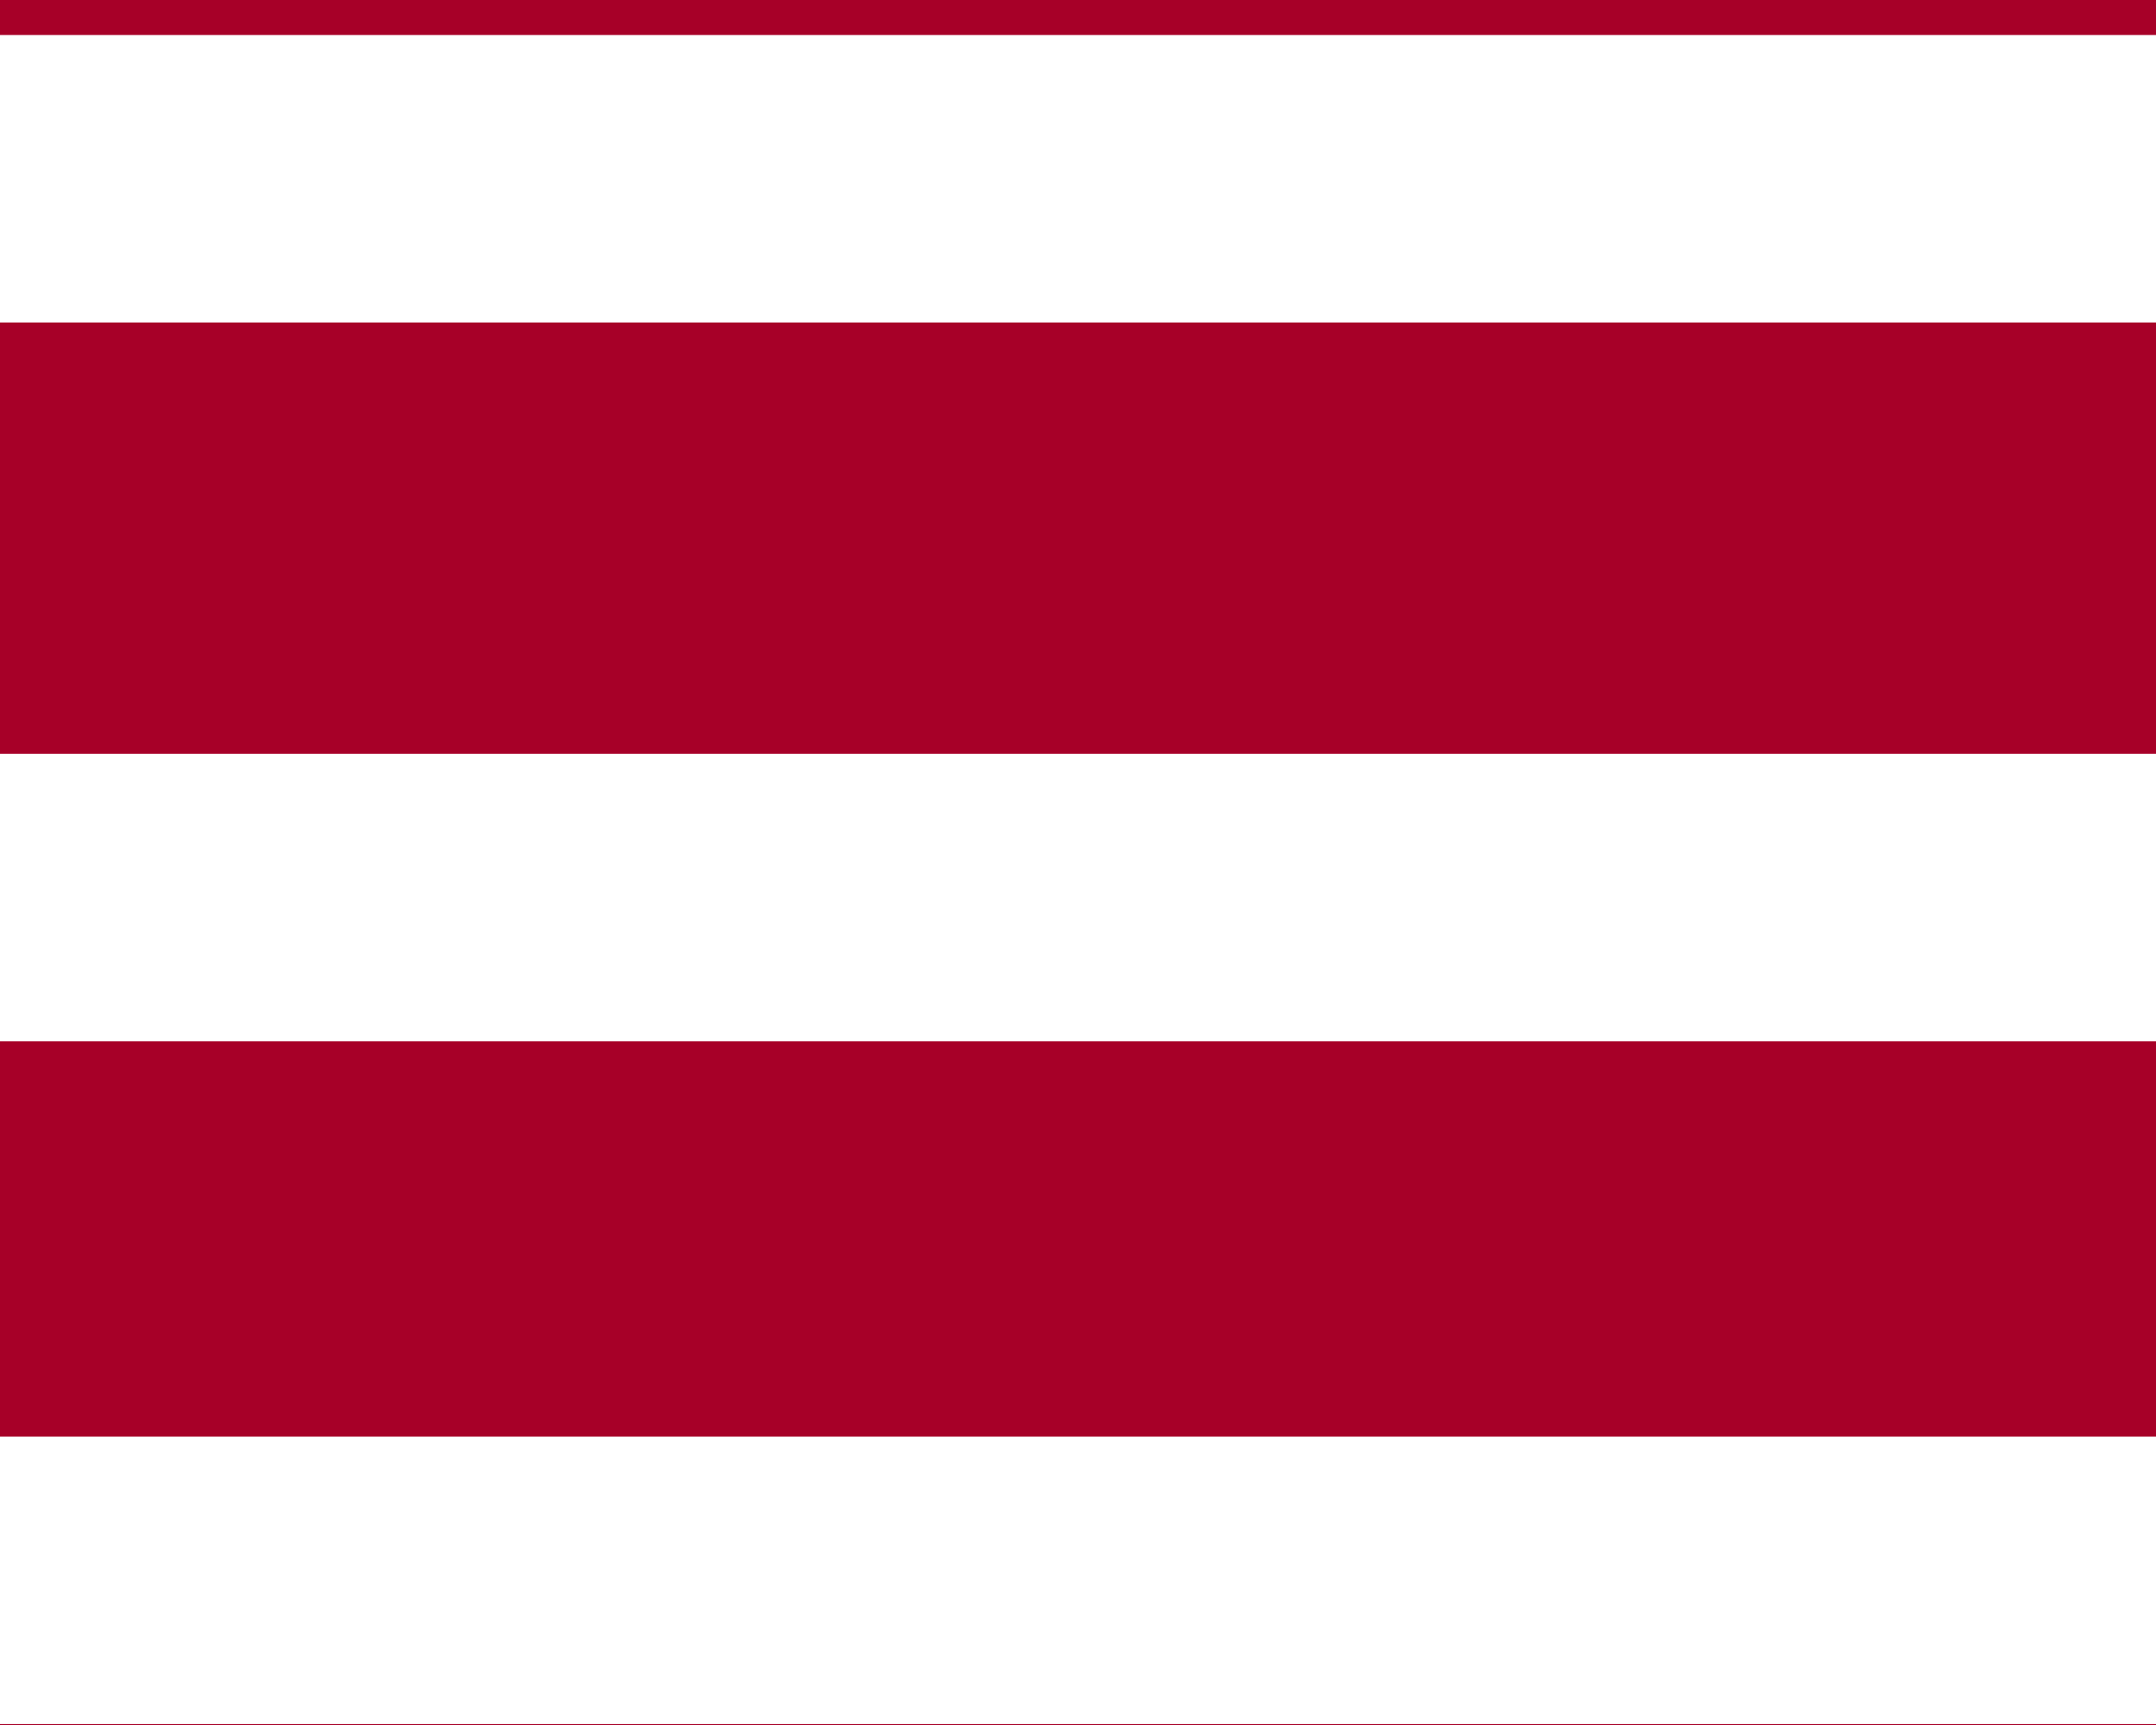 <svg xmlns="http://www.w3.org/2000/svg" xmlns:xlink="http://www.w3.org/1999/xlink" width="25" height="20" version="1.1" viewBox="0 0 25 20"><rect x="0" y="0" width="25" height="20" fill="#333333" stroke="none"/><title>Icon/Menu</title><g id="Symbols" fill="none" fill-rule="evenodd" stroke="none" stroke-width="1"><g id="Header" transform="translate(-10, -72)"><polygon id="Rectangle-Copy-3" fill="#BC1F31" points="0 0 320 0 320 107 0 107 0 33.044"/><rect id="Rectangle" width="320" height="51" x="0" y="56" fill="#A70028"/><g id="Group-2-Copy" fill="#FFF" transform="translate(10, 72.406)"><path id="Combined-Shape" d="M25,16.25 L25,19.583 L0,19.583 L0,16.25 L25,16.25 Z M25,8.333 L25,11.667 L0,11.667 L0,8.333 L25,8.333 Z M25,0 L25,3.333 L0,3.333 L0,0 L25,0 Z"/></g></g></g></svg>